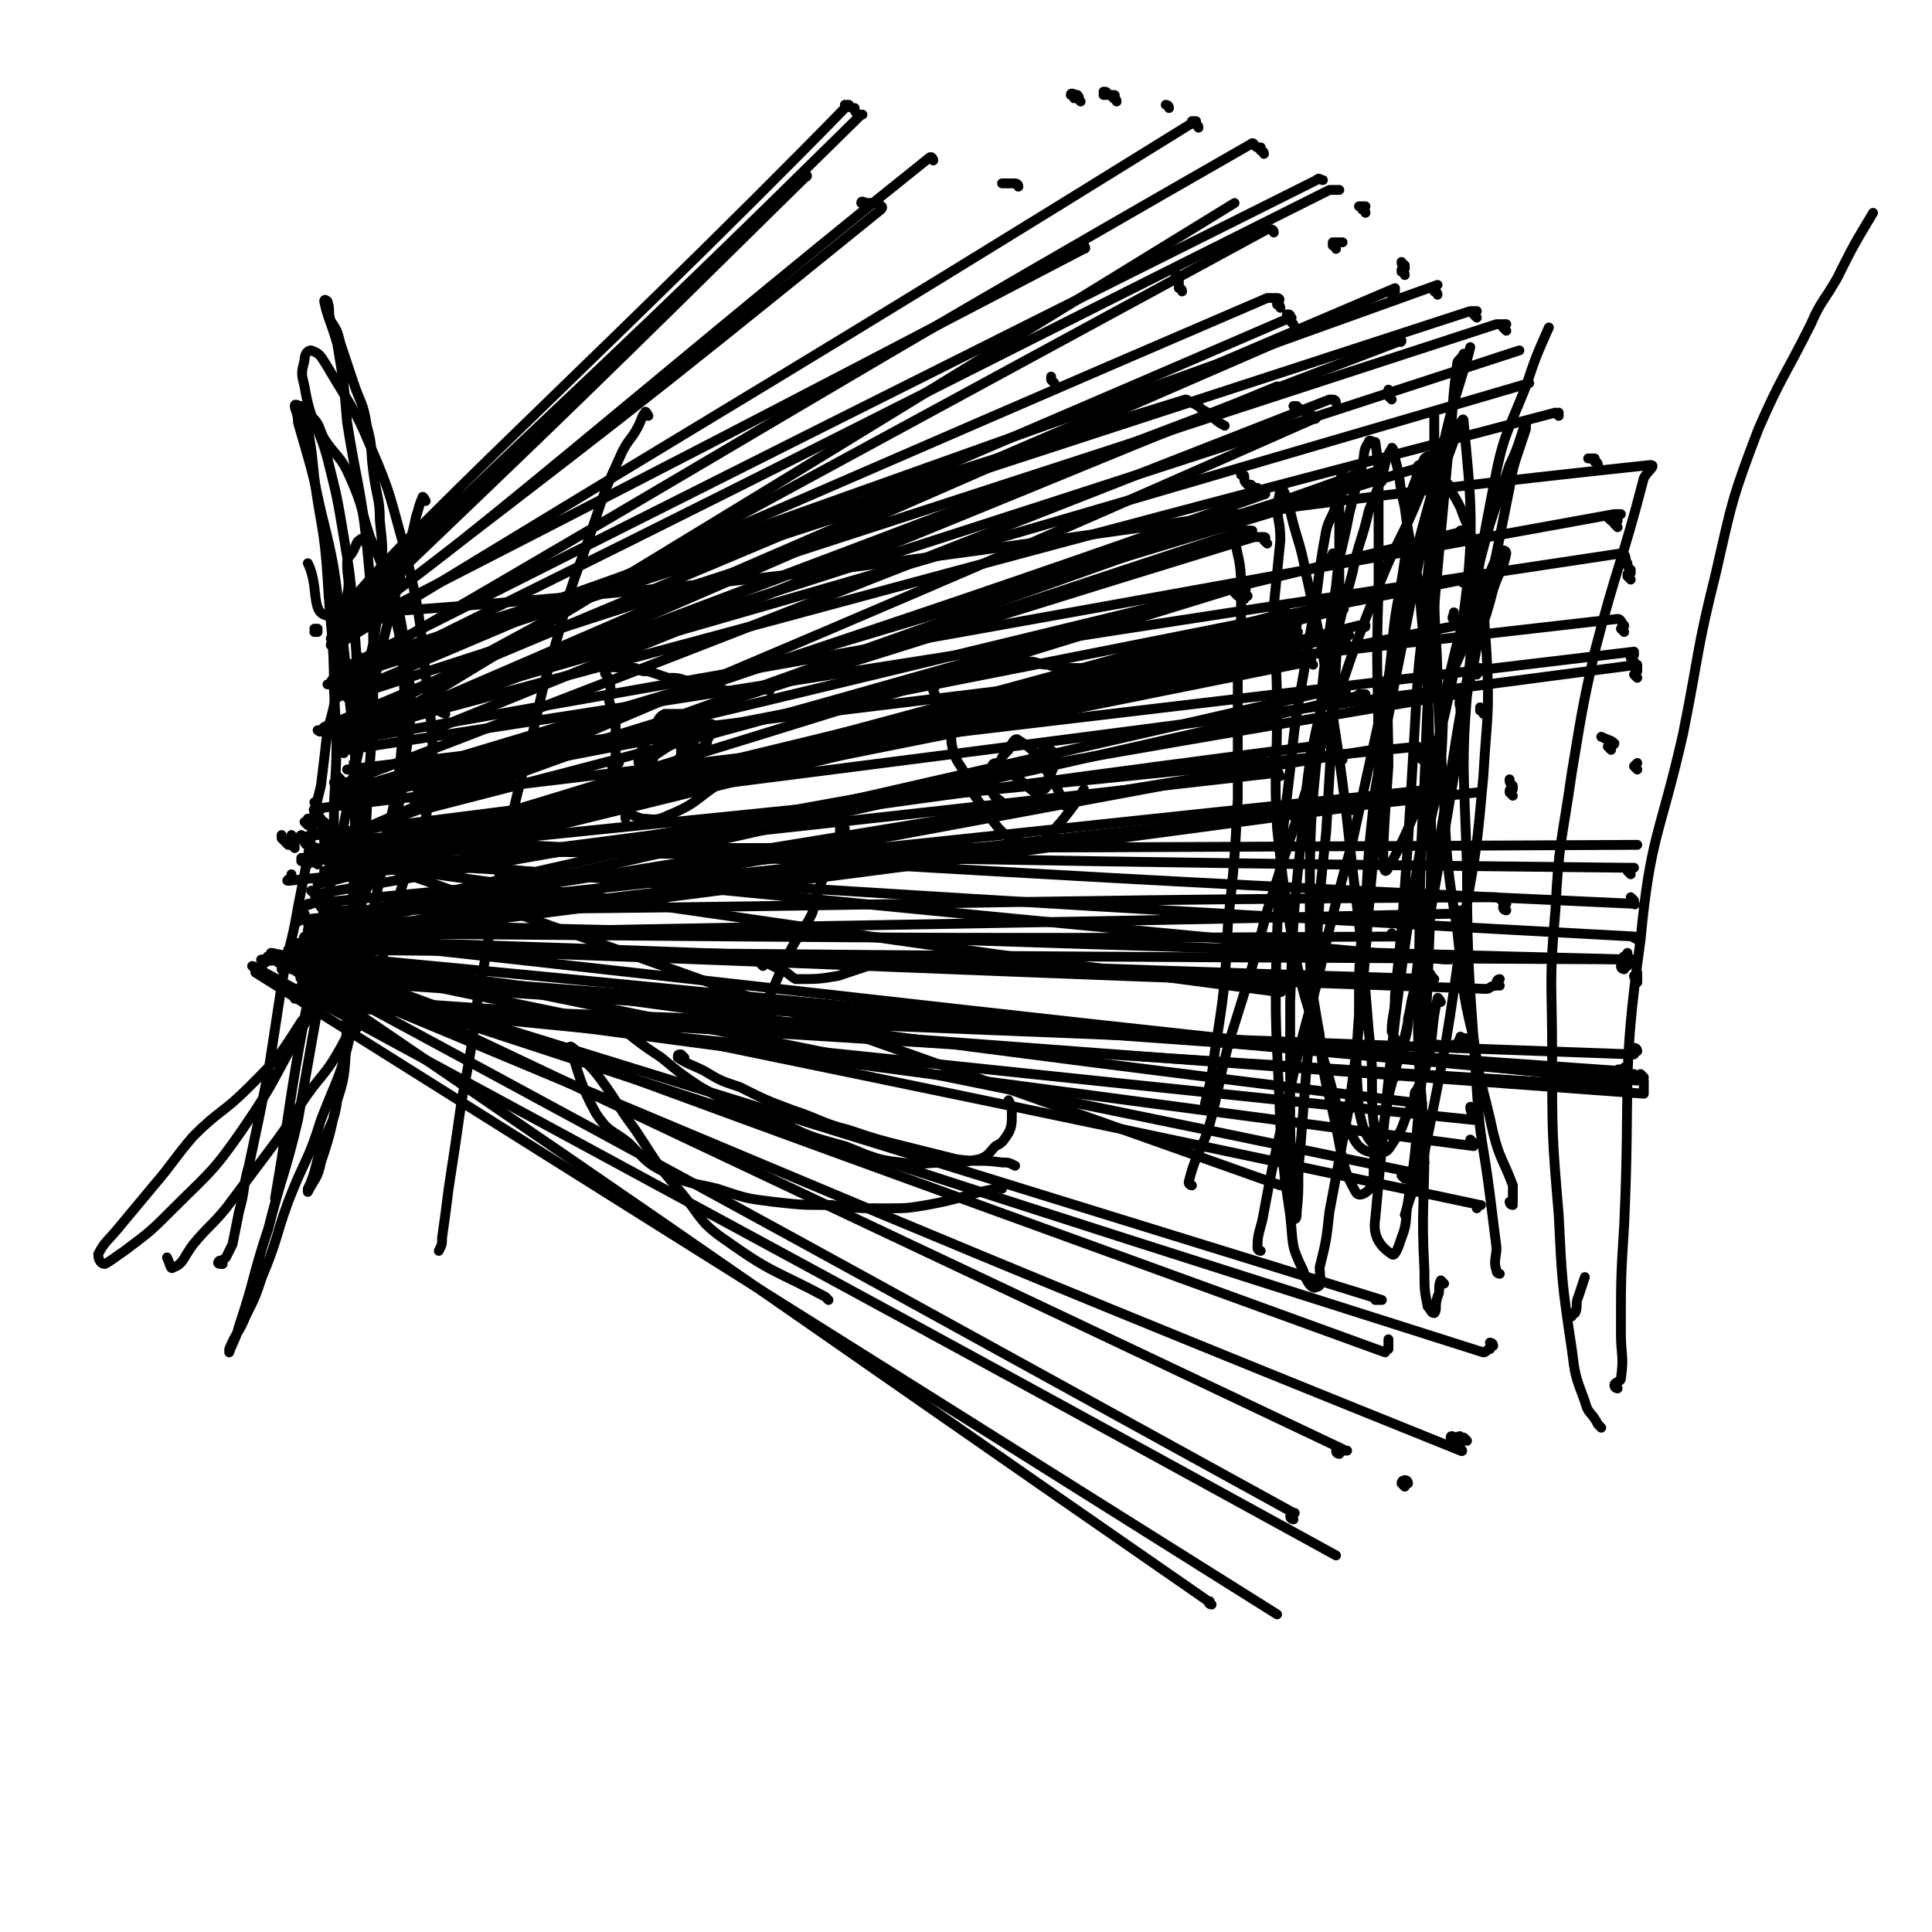 <svg viewBox='0 0 590 590' version='1.1' xmlns='http://www.w3.org/2000/svg' xmlns:xlink='http://www.w3.org/1999/xlink'><g fill='none' stroke='#000000' stroke-width='3' stroke-linecap='round' stroke-linejoin='round'><path d='M198,127c0,0 -1,-2 -1,-1 -1,1 -1,2 -2,4 -2,4 -3,4 -5,8 -5,11 -5,11 -9,23 -5,15 -6,15 -10,31 -5,17 -5,17 -9,35 -5,19 -5,19 -9,38 -4,19 -3,20 -7,39 -2,16 -2,16 -5,32 -2,14 -2,14 -4,27 -1,8 -1,8 -2,15 0,2 0,2 -1,4 '/><path d='M130,153c0,0 -1,-2 -1,-1 -1,2 -1,3 -2,6 -2,10 -3,9 -5,19 -5,18 -5,19 -9,37 -5,22 -5,22 -9,43 -5,22 -6,22 -9,43 -5,27 -5,27 -9,54 -1,6 -1,6 -2,12 '/><path d='M377,154c0,0 -1,-2 -1,-1 0,4 1,5 1,11 1,7 2,7 2,15 0,15 0,15 -1,29 0,18 0,18 0,36 -1,19 -1,19 -3,38 -1,20 -1,20 -4,39 -1,8 -1,8 -3,16 '/><path d='M443,149c0,0 -1,-2 -1,-1 1,2 2,3 4,7 2,6 3,6 4,12 3,17 3,17 4,33 1,19 0,19 -1,37 -2,22 -2,22 -6,44 -5,36 -5,36 -12,71 -2,9 -3,9 -6,19 '/><path d='M340,210c0,0 -1,-1 -1,-1 0,-1 0,-1 0,-1 1,0 1,-1 0,-1 0,0 0,0 -1,-1 0,0 -1,1 -1,0 -2,0 -2,0 -3,-1 -2,0 -2,-1 -4,-1 -2,0 -2,0 -4,0 -3,0 -3,0 -6,-1 -3,0 -3,-1 -6,-1 -3,0 -3,0 -6,0 -3,1 -3,2 -6,2 -2,1 -3,0 -5,0 -2,1 -2,1 -4,2 -1,0 -1,0 -1,1 -2,0 -2,0 -3,0 -1,1 -1,1 -2,1 0,1 0,0 -1,0 -1,0 -1,0 -1,0 0,1 0,1 0,1 1,1 0,1 0,2 1,2 1,2 2,5 1,2 2,2 3,5 1,4 0,4 1,8 1,3 1,3 3,6 1,4 1,4 3,7 4,6 4,6 8,11 2,2 2,2 4,3 2,1 2,1 4,2 2,0 3,1 5,-1 4,-2 3,-3 6,-6 4,-5 4,-5 7,-10 '/><path d='M235,211c0,0 -1,-1 -1,-1 -1,0 -1,0 -1,0 -2,1 -2,0 -3,0 -2,1 -1,2 -3,2 -2,0 -2,-1 -5,-1 -3,-1 -3,-1 -5,-2 -3,0 -3,0 -7,-1 -3,-1 -3,-1 -6,-1 -3,-1 -3,-1 -6,-2 -2,0 -2,0 -4,-1 -2,0 -2,0 -4,0 -2,0 -4,-1 -5,1 -1,1 1,1 1,3 1,3 0,3 0,6 1,3 1,3 2,5 0,4 0,4 0,8 0,4 0,4 0,8 0,3 0,3 0,6 1,3 1,3 3,6 2,2 2,2 5,3 3,0 4,1 8,-1 10,-4 9,-6 18,-11 3,-2 3,-2 6,-4 '/><path d='M304,235c0,0 -1,-1 -1,-1 0,-1 1,-1 2,-1 0,0 0,1 0,1 2,1 2,1 3,2 4,2 4,3 8,6 1,0 1,0 2,-1 1,0 1,0 1,0 1,-1 1,-1 1,-2 1,-1 1,-1 0,-3 -3,-5 -4,-7 -9,-10 -1,-1 -2,1 -3,3 -2,2 -2,2 -3,5 -1,2 -1,2 -1,4 -1,2 -1,2 -1,4 1,2 2,2 3,3 1,1 1,2 3,2 1,0 2,0 3,-1 2,0 3,0 4,-1 2,-2 1,-3 3,-5 1,-2 1,-2 2,-4 1,-2 1,-2 1,-4 1,-1 1,-1 0,-2 -1,-1 -1,-1 -2,-1 -1,0 -2,0 -2,1 3,8 4,8 7,16 '/><path d='M189,233c0,0 -1,-1 -1,-1 -1,0 -1,1 -1,2 0,0 0,0 0,1 1,1 1,1 3,2 2,0 2,1 5,1 2,0 2,0 4,-1 3,0 3,0 5,-1 2,0 2,-1 3,-2 1,-1 1,-1 2,-3 1,-1 1,-1 2,-2 1,-2 1,-2 1,-4 1,-1 1,-1 0,-2 0,-2 0,-3 -1,-4 -1,-1 -2,-1 -4,-1 -2,0 -2,0 -4,0 -2,1 -2,2 -3,4 -2,2 -2,2 -3,5 -1,2 -1,2 -2,4 0,1 0,1 0,2 2,2 2,2 4,3 1,1 1,1 3,1 2,0 3,0 4,-1 3,-1 3,-2 5,-3 2,-2 1,-2 3,-4 1,-2 2,-1 2,-3 1,-2 2,-2 2,-4 0,-1 -1,-1 -2,-1 -2,0 -2,0 -4,0 -3,1 -3,2 -5,3 -3,2 -3,1 -5,3 -3,3 -3,3 -5,5 -1,2 -1,1 -2,3 -1,1 -1,2 -1,4 0,1 1,1 2,1 1,1 1,1 3,0 1,0 1,0 2,-1 2,-2 2,-2 4,-4 1,-1 1,-1 2,-3 1,-1 1,-1 1,-3 1,-1 1,-1 0,-1 0,-1 -1,-1 -2,-1 -2,1 -2,1 -5,3 -2,1 -1,2 -3,4 -3,3 -3,3 -5,6 -1,3 -1,3 -2,6 0,2 0,2 0,4 '/><path d='M258,253c0,0 -1,-1 -1,-1 -1,1 0,2 -1,4 -2,6 -2,5 -4,11 -3,6 -2,6 -4,12 -3,6 -4,6 -7,12 -3,6 -3,7 -6,13 -1,2 -1,2 -2,4 '/><path d='M233,295c0,0 -1,-1 -1,-1 0,0 1,0 2,0 2,1 2,1 4,2 3,1 3,2 5,3 7,0 7,0 13,-1 6,-2 6,-2 12,-4 '/><path d='M186,309c0,0 -1,-1 -1,-1 -1,0 -1,0 -2,1 0,0 0,-1 0,0 0,1 0,1 2,2 3,2 3,2 6,4 5,4 5,4 11,8 6,5 6,5 12,9 11,6 11,6 23,10 10,5 10,5 21,8 8,3 8,4 17,5 7,1 7,0 14,0 5,0 5,0 10,-1 3,-1 3,-2 5,-4 2,-1 2,-1 4,-4 1,-2 1,-3 1,-6 0,-2 0,-2 -1,-4 '/><path d='M209,323c0,0 -1,-1 -1,-1 -1,0 -1,0 -1,1 3,2 4,2 8,4 5,3 5,3 11,5 8,4 8,4 16,7 9,3 9,4 17,6 9,3 9,3 17,5 8,2 8,2 16,4 7,1 7,0 14,1 2,0 2,0 4,1 '/><path d='M306,363c0,0 -1,-1 -1,-1 0,0 0,1 -1,1 -10,2 -10,3 -21,5 -6,1 -6,1 -13,1 -8,0 -8,0 -16,-1 -9,0 -9,0 -18,-1 -8,-1 -8,-1 -17,-4 -8,-2 -8,-1 -16,-5 -6,-3 -6,-4 -11,-9 -5,-4 -6,-3 -10,-9 -5,-9 -5,-12 -8,-20 0,-1 1,0 2,1 3,4 4,4 7,8 6,8 5,8 11,16 6,9 6,10 13,18 7,8 6,10 15,16 14,10 15,9 30,17 1,1 1,1 1,1 '/><path d='M364,362c0,0 -1,0 -1,-1 2,-8 3,-8 6,-16 4,-15 3,-15 7,-29 6,-19 6,-19 11,-38 7,-22 7,-22 14,-43 10,-28 9,-29 20,-56 6,-15 7,-14 13,-29 3,-6 3,-6 6,-12 '/><path d='M385,382c0,0 -1,0 -1,-1 0,-5 1,-5 2,-11 3,-16 3,-16 7,-33 4,-18 4,-18 9,-36 5,-22 5,-22 11,-44 9,-41 9,-41 18,-82 4,-18 5,-18 9,-36 3,-13 3,-13 7,-26 1,-3 1,-3 2,-7 '/><path d='M441,392c0,0 -1,-1 -1,-1 -1,2 0,3 -1,5 -1,3 0,4 -1,5 -1,0 -1,-1 -2,-2 -1,-5 -1,-5 -1,-11 -1,-19 0,-19 0,-39 -1,-20 -2,-20 -2,-41 1,-35 0,-35 2,-69 1,-27 1,-27 3,-54 2,-22 2,-22 4,-44 2,-15 1,-15 3,-30 0,-1 1,-1 2,-3 '/><path d='M458,389c0,0 -1,0 -1,-1 -1,-3 0,-4 0,-7 -1,-8 -1,-8 -2,-16 -2,-16 -3,-16 -4,-32 -2,-34 -3,-34 -3,-68 -1,-32 -2,-32 1,-64 2,-26 2,-26 7,-52 3,-16 4,-16 10,-31 3,-9 3,-9 7,-18 '/><path d='M462,368c0,0 -1,0 -1,-1 0,0 1,0 1,0 0,-3 0,-3 0,-5 -3,-8 -4,-8 -6,-16 -3,-14 -4,-14 -6,-29 -4,-16 -3,-16 -5,-33 -3,-19 -3,-19 -4,-38 -1,-17 -1,-17 -2,-35 0,-16 -1,-16 -1,-32 0,-26 0,-26 0,-52 '/><path d='M440,306c0,0 -1,-2 -1,-1 -2,8 -1,10 -3,19 -2,7 -3,7 -5,14 -3,5 -2,6 -5,10 -2,3 -2,4 -5,4 -4,0 -6,-1 -8,-5 -7,-12 -5,-13 -10,-27 -4,-15 -5,-15 -8,-31 -3,-18 -3,-18 -5,-36 -1,-18 0,-18 0,-36 0,-16 -1,-16 -1,-32 1,-10 1,-10 2,-20 0,-6 -1,-6 -1,-11 1,-3 1,-6 1,-5 1,0 2,3 3,7 2,9 3,9 5,20 4,18 4,18 7,36 4,26 4,26 7,53 3,25 3,25 5,50 1,9 1,9 1,19 0,9 1,9 1,17 -1,6 0,7 -1,11 -1,2 -4,4 -5,2 -4,-7 -4,-10 -6,-20 -3,-14 -4,-14 -5,-28 -3,-17 -3,-17 -3,-34 0,-30 0,-30 3,-59 1,-22 2,-22 5,-44 1,-11 2,-11 4,-22 2,-8 2,-8 4,-15 1,-4 0,-4 2,-7 0,-1 1,0 2,0 1,7 1,7 1,14 0,16 0,16 0,31 -1,27 0,27 0,53 -1,29 -2,29 -4,58 -2,24 -2,24 -5,47 -3,16 -3,16 -6,32 -1,9 -1,9 -3,17 0,3 1,6 -1,6 -1,1 -3,-1 -4,-5 -4,-8 -3,-8 -4,-17 -2,-13 -2,-14 -3,-27 -1,-29 -2,-29 -1,-59 1,-25 1,-25 4,-50 2,-21 3,-21 6,-41 3,-16 2,-16 5,-32 1,-4 2,-4 3,-8 1,-3 1,-3 1,-7 1,-2 1,-4 1,-3 0,2 0,5 -1,10 0,15 0,15 0,31 -2,35 -2,35 -4,69 -2,19 -2,19 -3,37 -1,17 -1,17 -3,35 -1,13 -1,13 -2,26 -1,9 0,9 -1,18 0,1 0,3 -1,2 0,-2 1,-4 0,-8 0,-10 -1,-10 -1,-21 0,-18 0,-19 0,-37 1,-28 1,-28 4,-55 2,-23 3,-23 8,-46 3,-15 3,-15 7,-30 2,-10 3,-10 5,-19 2,-5 2,-5 4,-10 1,-4 1,-6 3,-9 0,-1 1,1 1,3 2,7 1,7 3,15 2,16 4,16 5,32 3,30 2,30 3,61 0,26 0,26 -1,52 -1,21 -1,21 -3,42 -1,12 -1,12 -3,25 -1,5 0,6 -2,11 -1,3 -2,6 -3,5 -3,-2 -6,-5 -5,-11 7,-77 8,-78 21,-156 2,-13 4,-12 8,-24 4,-12 4,-13 9,-24 1,0 2,0 2,1 -1,5 -2,5 -4,11 -3,12 -4,11 -6,23 -4,17 -3,17 -6,34 -3,18 -3,18 -6,35 -3,17 -3,17 -7,34 -2,13 -3,13 -6,25 -2,7 -1,7 -3,14 -1,2 -2,5 -3,4 -2,-2 -3,-5 -4,-10 -1,-15 -1,-15 0,-29 0,-17 0,-17 2,-33 1,-18 1,-18 3,-36 3,-17 3,-17 6,-33 3,-15 3,-15 6,-30 2,-10 2,-10 4,-20 1,-6 2,-6 2,-11 0,-4 1,-4 0,-7 -1,-1 -2,-1 -3,0 -2,4 -2,5 -4,10 -2,10 -1,10 -2,21 -2,14 -3,14 -4,28 -2,17 -1,17 -1,35 -1,15 -3,37 0,31 8,-14 16,-35 22,-71 5,-32 3,-42 1,-65 0,-4 -3,6 -5,11 -3,10 -3,10 -4,20 -2,14 -2,14 -3,28 -2,17 -2,17 -3,35 -1,17 -1,17 -2,34 -1,14 -1,14 -2,27 -1,10 -1,10 -2,20 0,6 -1,6 -1,11 1,2 2,5 3,5 1,-2 2,-5 2,-9 3,-12 2,-12 4,-24 3,-16 3,-17 6,-33 5,-28 4,-28 10,-56 3,-15 4,-15 7,-29 2,-10 2,-10 4,-20 1,-6 1,-6 3,-12 1,-3 1,-3 2,-6 0,-1 0,-3 0,-2 -2,5 -2,7 -5,13 -3,9 -3,9 -6,18 -3,11 -3,11 -6,23 -4,13 -4,13 -7,26 -2,12 -1,12 -2,24 -1,8 -1,8 -3,17 '/><path d='M68,386c-1,0 -2,0 -1,-1 0,0 1,0 2,-1 1,-2 1,-2 2,-4 1,-5 1,-5 2,-10 2,-7 1,-7 3,-14 3,-14 3,-14 6,-29 2,-13 2,-13 4,-26 2,-12 3,-12 5,-24 2,-10 2,-10 4,-21 1,-8 1,-8 3,-16 1,-8 1,-8 2,-17 2,-7 2,-7 3,-14 1,-6 0,-6 1,-12 1,-8 1,-8 2,-15 1,-5 0,-5 0,-10 0,-2 1,-2 2,-4 1,-2 1,-3 2,-3 0,-1 1,0 1,0 3,4 4,3 6,7 5,14 5,14 7,28 2,15 2,16 0,30 -1,16 -3,16 -6,31 -4,13 -2,14 -8,27 -6,13 -8,12 -18,24 -7,11 -7,11 -16,20 -8,8 -9,7 -17,15 -6,7 -6,8 -12,15 -5,6 -5,6 -10,12 -4,5 -5,5 -7,9 0,2 1,3 2,3 2,-1 3,-2 6,-4 8,-6 8,-6 15,-13 11,-11 12,-11 21,-24 11,-16 10,-17 20,-34 8,-16 8,-16 15,-33 7,-15 7,-15 11,-31 2,-11 2,-11 3,-23 0,-10 1,-11 0,-21 -1,-10 -1,-10 -4,-20 -2,-10 -2,-10 -6,-19 -3,-9 -2,-9 -6,-18 -3,-7 -4,-6 -8,-12 -2,-4 -1,-4 -4,-7 -1,-2 -1,-1 -3,-3 -1,0 -2,-1 -2,0 0,1 1,2 1,5 4,14 4,13 7,27 4,16 4,17 6,33 2,18 2,18 4,36 1,17 2,17 2,34 0,16 0,16 -2,31 -1,14 0,14 -2,27 -1,9 0,10 -3,19 -1,7 -2,7 -5,14 -1,4 -1,4 -2,8 -1,3 -1,3 -2,5 0,1 0,1 0,1 2,-4 3,-4 4,-9 3,-9 3,-10 5,-19 2,-15 3,-15 3,-29 3,-47 2,-47 3,-94 0,-12 0,-12 -1,-24 -1,-13 -1,-13 -3,-25 -2,-12 -2,-12 -5,-24 -3,-11 -5,-10 -7,-22 -1,-4 -1,-4 0,-8 0,-2 1,-3 2,-3 3,1 3,2 5,5 7,12 8,12 13,24 7,16 6,16 11,33 4,18 4,18 6,37 2,19 3,19 1,38 -2,14 -4,14 -9,29 -3,12 -3,13 -7,25 -5,11 -5,11 -11,22 -5,9 -6,8 -12,17 -5,8 -5,8 -11,16 -6,8 -6,8 -12,16 -5,6 -5,5 -10,11 -3,4 -3,6 -6,7 -1,1 -1,-1 -2,-3 '/><path d='M108,223c0,0 -1,-1 -1,-1 1,-3 2,-3 3,-6 2,-6 1,-6 2,-12 2,-7 2,-7 3,-14 1,-7 1,-7 1,-14 1,-8 1,-8 0,-17 0,-7 -1,-7 -2,-15 -1,-7 0,-7 -2,-14 -1,-7 -2,-7 -4,-13 -2,-6 -2,-6 -4,-12 -1,-4 -1,-4 -3,-7 -1,-3 0,-3 -1,-6 0,0 -1,-1 -1,0 1,5 2,6 4,13 2,12 2,12 3,24 3,19 4,19 6,37 2,21 2,21 2,41 0,20 -1,21 -2,41 -1,18 -1,18 -2,36 -1,16 0,16 -3,32 -3,13 -4,13 -9,26 -4,13 -5,12 -10,25 -4,11 -3,11 -8,23 -2,6 -2,6 -5,12 -2,5 -3,5 -5,10 0,0 0,1 0,1 1,-3 2,-4 3,-8 5,-15 4,-15 9,-30 4,-16 5,-16 9,-33 3,-17 3,-17 6,-34 2,-15 2,-15 3,-30 2,-17 2,-17 2,-33 1,-17 1,-17 0,-34 0,-17 -1,-17 -2,-35 -1,-15 -2,-15 -4,-30 -1,-10 -1,-10 -3,-20 '/><path d='M489,436c0,0 0,0 -1,-1 0,0 0,0 0,0 -2,-4 -3,-3 -4,-7 -3,-8 -3,-8 -4,-16 -3,-20 -3,-21 -4,-41 -2,-24 -2,-24 -2,-49 0,-22 -1,-22 1,-44 1,-21 2,-21 5,-42 3,-18 3,-19 7,-37 7,-27 8,-26 15,-53 1,-2 4,-4 2,-4 -198,21 -206,32 -402,46 -8,1 -4,-8 -8,-16 '/><path d='M494,424c0,0 -1,0 -1,-1 0,-1 2,-1 2,-2 1,-7 0,-7 0,-14 0,-17 0,-17 1,-33 2,-44 -1,-44 5,-87 3,-32 6,-32 13,-63 5,-25 4,-25 10,-49 5,-22 5,-23 13,-44 7,-16 8,-16 16,-32 3,-7 4,-7 8,-14 5,-10 5,-10 11,-20 '/><path d='M480,402c0,0 -1,0 -1,-1 0,0 0,0 1,0 0,0 1,0 1,0 1,-2 0,-3 1,-5 1,-3 1,-3 2,-6 '/><path d='M109,314c0,0 -1,0 -1,-1 0,0 0,0 0,-1 0,-1 0,-1 0,-2 0,-1 0,-1 0,-1 0,0 0,0 0,0 0,-1 0,-2 0,-1 193,11 194,12 388,24 '/><path d='M500,321c0,0 0,-1 -1,-1 0,0 0,0 0,1 0,0 0,1 0,1 -198,-7 -199,-8 -397,-15 '/><path d='M500,329c0,0 -1,-1 -1,-1 0,0 1,2 1,2 -199,-18 -200,-19 -399,-38 '/><path d='M502,329c0,0 -1,-1 -1,-1 0,0 0,1 1,2 0,1 0,1 0,2 0,1 0,2 0,2 -205,-15 -207,-16 -412,-30 0,0 0,0 0,1 '/><path d='M499,294c0,0 -1,-1 -1,-1 0,0 0,0 1,0 0,0 0,0 0,0 -202,-1 -202,-1 -404,-3 0,0 0,0 0,-1 '/><path d='M500,299c0,0 -1,0 -1,-1 0,0 1,-1 1,-1 0,1 0,1 0,3 '/><path d='M96,285c0,0 -1,-1 -1,-1 -1,0 -1,0 -1,0 '/><path d='M496,329c0,0 -1,-1 -1,-1 0,0 0,2 0,2 -200,-21 -201,-22 -401,-44 '/><path d='M497,327c0,0 -1,-1 -1,-1 0,0 0,1 0,2 -1,0 -1,0 -1,0 -202,-16 -203,-17 -403,-32 -1,-1 2,0 2,0 0,0 -3,-1 -2,0 199,15 201,16 402,32 0,0 0,0 1,0 0,0 0,0 0,0 0,-1 0,-1 0,-1 -1,-1 -1,0 -1,0 -201,-14 -202,-15 -402,-28 -1,-1 1,0 1,0 0,-1 0,-2 0,-1 0,1 0,1 -1,3 0,1 0,1 0,2 '/><path d='M496,296c0,0 -1,0 -1,-1 0,0 0,0 1,-1 '/><path d='M97,288c0,0 -2,-1 -1,-1 0,0 2,1 2,0 0,0 -1,0 -2,-1 -1,-1 -3,-4 -1,-4 198,4 201,6 402,11 '/><path d='M496,294c0,0 -1,-1 -1,-1 0,0 0,0 1,-1 0,0 0,0 1,0 0,0 0,1 0,0 0,0 0,0 0,-1 0,0 0,0 0,0 '/><path d='M497,295c0,0 -1,-1 -1,-1 0,0 0,0 1,-1 0,0 1,0 1,0 0,0 -1,0 -1,0 0,0 0,0 0,0 '/><path d='M500,287c0,0 0,-1 -1,-1 0,0 0,1 0,0 -204,-11 -204,-12 -407,-24 0,0 0,1 0,1 '/><path d='M499,275c0,0 -1,-1 -1,-1 0,0 2,3 1,2 -198,-9 -200,-11 -399,-21 -1,0 0,1 0,2 0,0 0,1 0,1 0,0 0,0 -1,-1 '/><path d='M498,267c0,0 -1,-1 -1,-1 0,-1 2,-1 2,-1 0,0 -1,0 -2,0 -200,-2 -200,-3 -401,-6 0,0 0,0 0,0 202,0 202,0 404,-1 '/><path d='M97,260c0,0 -1,-2 -1,-1 -1,2 -1,3 -2,5 '/><path d='M500,235c0,0 -1,-1 -1,-1 0,0 0,0 1,-1 '/><path d='M90,259c0,0 -1,-1 -1,-1 0,0 1,0 1,0 0,1 0,0 -1,0 0,0 0,0 0,0 '/><path d='M88,258c0,0 -1,-1 -1,-1 0,0 0,0 0,0 0,0 0,0 0,0 1,1 0,0 0,0 -1,-1 -1,-1 -1,-1 0,0 0,0 0,-1 0,0 0,0 0,0 '/><path d='M500,207c0,0 -1,-1 -1,-1 0,0 0,0 1,-1 0,0 0,0 0,-1 0,0 0,0 0,-1 0,0 0,0 0,0 -206,27 -206,27 -411,53 0,0 0,0 0,-1 '/><path d='M499,202c0,0 -1,-1 -1,-1 0,-1 0,-1 1,-1 0,0 0,-1 0,-1 -201,24 -203,24 -403,48 -1,1 2,1 2,0 0,0 -1,-1 -2,-2 '/><path d='M492,229c0,0 -1,-1 -1,-1 0,-1 2,0 2,-1 -1,-1 -2,-1 -4,-2 '/><path d='M109,234c0,0 -1,-1 -1,-1 '/><path d='M496,193c0,0 -1,-1 -1,-1 0,0 1,0 1,-1 -1,-1 -1,-2 -2,-2 -194,22 -194,23 -388,46 '/><path d='M498,177c0,0 -1,-1 -1,-1 0,-1 0,-1 1,-1 0,-1 0,-1 0,-1 -1,-1 -1,-1 -1,-2 -1,-1 0,-3 -2,-3 -193,29 -194,30 -389,60 '/><path d='M494,161c0,0 -1,-1 -1,-1 0,-1 0,-1 1,-1 0,0 0,-1 0,-1 -1,0 -1,0 -2,0 '/><path d='M492,159c0,0 -1,-1 -1,-1 1,0 2,0 3,0 0,0 0,-1 0,-1 0,0 1,0 1,0 0,0 -1,0 -2,0 -193,35 -193,35 -386,69 0,0 0,0 0,0 '/><path d='M488,142c0,0 0,-1 -1,-1 0,-1 0,-1 0,-1 -1,0 -1,0 -2,0 '/><path d='M108,226c0,0 -1,-1 -1,-1 0,0 0,0 0,-1 0,0 0,0 0,0 184,-49 184,-50 368,-98 0,0 0,0 1,1 0,0 0,-1 0,-1 '/><path d='M106,223c0,0 -1,-1 -1,-1 0,0 0,1 0,2 0,0 0,-1 0,-2 0,0 0,0 0,0 181,-52 181,-52 362,-105 '/><path d='M103,225c0,0 -1,-1 -1,-1 0,0 0,0 1,0 0,0 0,0 0,0 0,0 -1,1 -1,0 180,-58 181,-58 362,-117 '/><path d='M460,101c0,0 -1,-1 -1,-1 0,-1 0,-1 1,-1 0,0 0,0 0,0 -2,0 -2,0 -3,0 -175,57 -175,57 -351,114 '/><path d='M451,97c0,0 -1,-1 -1,-1 0,-1 1,-1 1,-1 -1,0 -1,0 -2,0 -172,56 -172,56 -344,112 '/><path d='M439,90c0,-1 -1,-1 -1,-1 0,-1 0,-1 0,-1 0,0 1,-1 1,-1 -167,60 -168,60 -336,120 0,1 0,0 -1,0 -1,1 -1,1 -1,2 -1,0 -1,0 -1,0 '/><path d='M429,84c0,-1 -1,-1 -1,-1 0,-1 0,-1 1,-1 0,-1 0,-1 0,-1 -1,-1 -1,0 -1,-1 '/><path d='M105,211c0,0 -1,-1 -1,-1 0,0 1,0 1,0 0,0 -1,0 -1,0 0,1 0,1 0,1 '/><path d='M417,65c0,-1 -1,-1 -1,-1 0,-1 1,-1 1,-1 -1,0 -2,0 -2,0 0,0 0,0 1,0 '/><path d='M104,211c0,0 -1,-1 -1,-1 -1,0 -1,1 -1,0 152,-75 152,-76 304,-152 1,0 1,0 2,0 0,0 0,0 1,0 0,0 0,0 -1,0 '/><path d='M104,207c0,0 -1,-1 -1,-1 0,0 0,0 0,-1 0,0 0,0 0,0 149,-75 149,-75 299,-150 1,-1 1,0 2,0 '/><path d='M109,205c0,0 -1,-1 -1,-1 0,0 0,1 0,0 0,0 0,-1 0,-1 0,0 0,1 0,1 0,0 0,0 0,0 '/><path d='M386,47c0,-1 -1,-1 -1,-1 0,-1 0,-1 0,-1 0,0 0,0 -1,0 -1,0 -1,-2 -2,-1 -138,79 -138,81 -276,161 '/><path d='M366,39c0,-1 -1,-1 -1,-1 0,-1 0,-1 0,-1 0,0 0,0 0,0 0,0 -1,0 -1,0 0,0 2,0 1,0 -129,80 -131,80 -262,160 0,1 0,1 -1,1 '/><path d='M357,33c0,-1 -1,-1 -1,-1 '/><path d='M103,204c0,0 -1,-1 -1,-1 0,-1 0,-1 0,-1 0,0 0,1 0,1 0,0 0,0 0,0 '/><path d='M341,31c0,-1 -1,-1 -1,-1 0,-1 1,-1 0,-1 0,0 0,0 -1,0 -1,0 -1,0 -1,0 0,0 -1,0 -1,0 0,0 1,0 1,0 0,-1 0,-1 -1,-1 '/><path d='M97,193c0,0 -1,-1 -1,-1 0,0 1,0 1,0 0,1 0,1 -1,1 0,0 0,0 0,0 '/><path d='M328,30c0,-1 -1,-1 -1,-1 0,-1 1,0 2,0 1,1 0,1 1,2 '/><path d='M107,228c0,0 -1,-1 -1,-1 0,0 0,0 1,0 0,0 0,0 0,0 135,-82 135,-82 270,-165 '/><path d='M389,71c0,-1 -1,-1 -1,-1 0,0 0,0 -1,0 -140,76 -140,76 -280,152 '/><path d='M408,76c0,-1 -1,-1 -1,-1 0,-1 0,-1 0,-1 1,0 1,0 2,0 0,0 -1,0 -1,0 1,0 2,0 2,0 '/><path d='M425,90c0,-1 -1,-1 -1,-1 0,0 2,0 2,0 0,0 0,-1 0,-1 -162,69 -163,70 -323,139 0,1 1,0 1,0 0,0 -1,0 -1,0 162,-61 162,-61 325,-123 0,0 0,0 0,0 0,1 -1,0 -1,0 '/><path d='M104,238c0,0 -1,-1 -1,-1 0,0 0,1 0,2 0,0 0,-1 0,-1 '/><path d='M434,144c0,0 -1,-1 -1,-1 0,-1 0,-1 1,-1 0,0 3,0 2,0 -164,50 -166,50 -332,100 '/><path d='M447,163c0,0 -1,-1 -1,-1 0,0 1,0 2,0 0,0 0,0 0,0 0,0 0,0 0,0 -172,42 -172,42 -344,83 '/><path d='M448,179c0,0 0,-1 -1,-1 0,0 0,0 0,0 -1,0 0,-1 0,-1 -171,34 -171,34 -342,67 0,0 0,0 0,0 0,1 0,1 -1,1 '/><path d='M451,206c0,0 -1,-1 -1,-1 0,0 1,1 2,0 0,0 0,0 0,-1 '/><path d='M101,263c0,0 -1,-1 -1,-1 -1,0 0,0 -1,0 0,1 -1,0 -1,0 166,-17 168,-17 335,-34 0,0 0,1 0,2 0,0 -1,1 0,1 0,0 0,0 1,0 0,1 0,1 1,1 '/><path d='M96,273c0,0 -1,-1 -1,-1 0,0 1,0 1,0 1,1 1,2 0,3 0,1 -3,2 -2,1 170,-16 172,-17 344,-35 0,0 -1,0 0,0 1,2 1,2 3,3 '/><path d='M101,264c0,0 -1,-1 -1,-1 0,0 0,0 0,-1 0,0 0,0 -1,-1 -1,0 -3,-1 -2,-1 170,16 172,17 344,33 1,0 1,0 2,0 '/><path d='M445,320c0,0 -1,-1 -1,-1 0,0 1,0 2,0 0,-1 -1,-1 0,-2 0,0 0,-1 0,0 2,0 2,0 3,1 '/><path d='M450,350c0,0 -1,0 -1,-1 0,0 0,0 1,0 0,0 0,0 0,0 0,0 -1,-1 -1,-1 0,0 0,1 1,2 0,0 0,0 0,0 -181,-24 -181,-24 -361,-48 '/><path d='M450,339c0,0 -1,-1 -1,-1 0,1 0,1 1,3 0,0 0,1 0,1 -176,-18 -177,-19 -353,-36 -1,0 -1,0 -1,1 -1,0 -1,0 -1,1 '/><path d='M458,301c0,0 -1,0 -1,-1 0,0 1,-1 1,-1 -1,0 -1,1 -1,2 -2,0 -2,1 -3,1 -176,-6 -176,-7 -353,-13 '/><path d='M460,278c0,0 -1,0 -1,-1 0,0 1,-1 1,-1 -1,0 -1,0 -1,-1 -1,0 -1,-1 -2,-1 -178,1 -179,3 -357,4 -1,0 0,0 -1,-1 0,0 -1,0 -1,0 '/><path d='M462,243c0,0 -1,-1 -1,-1 0,-1 0,-1 1,-1 0,0 0,0 0,-1 -1,-1 -1,-1 -1,-2 '/><path d='M99,256c0,0 -1,-1 -1,-1 0,0 0,-1 0,-1 0,0 -1,1 -2,1 '/><path d='M453,218c0,0 0,-1 -1,-1 0,0 0,0 0,-1 '/><path d='M96,261c0,0 -1,-1 -1,-1 0,0 1,0 2,0 0,1 -2,1 -2,0 174,-34 175,-34 350,-69 '/><path d='M100,253c0,0 -1,-1 -1,-1 0,0 1,0 2,0 0,1 1,0 0,0 0,0 0,0 -1,0 0,0 -1,1 -1,0 -1,0 -1,0 -1,-1 '/><path d='M422,147c0,0 -1,-1 -1,-1 0,-1 0,-1 1,-1 0,0 0,0 0,0 -1,0 -1,-1 -2,-1 -159,50 -159,51 -318,101 0,0 0,0 0,0 '/><path d='M408,123c0,0 0,-1 -1,-1 0,0 0,0 -1,0 0,0 1,0 0,0 -151,59 -152,60 -303,118 0,1 0,-1 0,-1 0,0 0,0 -1,0 '/><path d='M395,99c0,0 -1,-1 -1,-1 0,-1 1,-1 0,-1 0,-1 0,-1 -1,-1 0,0 0,1 0,1 1,0 2,0 1,0 -146,63 -147,63 -295,125 -1,1 -1,1 -1,1 0,1 -1,0 -1,0 '/><path d='M397,125c0,0 -1,-1 -1,-1 0,0 -1,0 -1,0 2,1 2,1 4,2 2,1 4,2 2,2 -147,65 -151,65 -299,129 -1,1 2,2 1,2 0,0 -3,-1 -2,-2 154,-56 156,-56 313,-112 '/><path d='M104,268c0,0 -1,-1 -1,-1 0,0 1,1 1,0 1,0 0,0 0,-1 0,0 0,0 0,0 0,0 0,0 -1,0 0,0 0,0 0,0 '/><path d='M411,196c0,0 -1,-1 -1,-1 0,0 0,0 0,-1 0,0 0,0 0,0 1,0 1,0 2,0 0,0 0,0 -1,0 -154,35 -154,35 -308,70 0,0 0,0 -1,0 '/><path d='M410,213c0,0 -1,-1 -1,-1 0,-1 1,0 2,-1 0,0 0,-1 -1,-1 -153,35 -153,35 -307,70 0,0 0,0 -1,0 '/><path d='M410,232c0,0 -1,-1 -1,-1 0,0 0,0 0,-1 1,0 1,0 0,0 -152,28 -153,29 -305,55 -1,1 0,0 0,-1 0,-1 0,-1 0,-1 0,-1 0,-1 0,-1 0,0 0,0 -1,0 0,0 0,1 -1,1 0,1 0,2 0,1 157,-18 160,-19 315,-39 1,0 -2,0 -3,0 0,0 1,1 1,0 -1,0 -1,0 -1,-1 '/><path d='M103,288c0,0 -1,-1 -1,-1 0,0 1,0 1,0 1,1 -2,1 -1,0 156,-20 158,-20 314,-41 0,0 -1,0 -2,0 0,1 0,1 0,1 -1,0 0,0 0,0 -1,1 -1,0 -2,0 '/><path d='M105,284c0,0 -2,-1 -1,-1 155,-36 157,-35 313,-71 0,0 -1,0 -2,0 '/><path d='M100,274c0,0 -1,-1 -1,-1 0,0 1,0 1,0 0,1 0,0 -1,0 -1,0 -1,0 -1,0 '/><path d='M416,192c0,0 -1,-1 -1,-1 0,0 1,0 2,0 0,0 0,0 0,0 0,1 0,0 -1,0 0,0 0,0 -1,0 -159,40 -159,40 -318,79 0,0 0,0 0,0 '/><path d='M409,189c0,0 -1,-1 -1,-1 0,-1 0,-1 0,-1 1,0 1,0 1,0 '/><path d='M94,258c0,0 -1,0 -1,-1 -1,-1 -1,-1 -1,-2 '/><path d='M407,172c0,0 -1,-1 -1,-1 0,-1 1,-1 1,-2 '/><path d='M95,251c0,0 -1,-1 -1,-1 0,0 0,0 1,0 0,0 0,0 0,0 0,1 0,1 -1,2 0,0 0,0 -1,-1 '/><path d='M407,188c0,0 -1,-1 -1,-1 0,-1 1,-1 2,-1 1,0 1,0 1,0 1,0 2,0 1,0 -156,39 -158,39 -314,77 -1,1 1,0 1,0 0,1 0,1 0,1 '/><path d='M413,214c0,0 -1,-1 -1,-1 0,0 1,0 2,0 1,1 1,1 2,1 '/><path d='M99,278c0,0 -1,-1 -1,-1 0,0 1,0 2,0 0,1 0,2 -1,2 0,1 -2,2 -1,2 158,-25 160,-26 321,-52 '/><path d='M92,289c0,0 -2,-1 -1,-1 0,0 2,1 2,1 0,1 -2,3 -1,2 '/><path d='M426,286c0,0 -1,-1 -1,-1 0,0 1,1 1,1 -165,1 -166,0 -331,-1 0,0 0,0 -1,0 '/><path d='M425,328c0,0 -1,-1 -1,-1 0,0 1,1 2,2 '/><path d='M81,294c0,0 -2,-1 -1,-1 0,0 1,0 2,0 1,1 1,0 2,0 0,0 -1,0 -1,0 '/><path d='M434,356c0,0 -1,-1 -1,-1 0,0 0,2 1,2 0,0 0,-1 1,-2 '/><path d='M83,293c0,0 -2,-1 -1,-1 0,0 1,0 2,0 1,1 1,1 2,0 0,0 0,0 -1,0 -1,-1 -3,-1 -2,-1 182,38 186,38 369,77 1,0 -1,0 -1,1 '/><path d='M89,292c0,0 -2,-1 -1,-1 0,0 1,0 2,0 0,1 0,0 0,0 0,0 0,0 0,0 -1,0 -1,0 -2,0 0,0 0,-1 0,-1 '/><path d='M456,411c0,0 -1,-1 -1,-1 0,0 1,0 1,1 -1,0 -1,0 -1,1 -1,0 -1,1 -2,1 -183,-58 -184,-59 -368,-119 '/><path d='M448,440c0,0 0,0 -1,-1 0,0 0,0 -1,0 0,-1 -1,0 -1,0 -1,0 -2,-1 -2,0 1,1 5,5 3,4 -179,-72 -182,-75 -363,-150 -1,0 -1,0 -2,0 0,0 0,0 0,0 '/><path d='M430,453c0,0 0,-1 -1,-1 0,0 -1,0 -1,1 0,0 0,0 1,1 '/><path d='M78,296c0,0 -1,-1 -1,-1 0,0 1,0 1,1 1,0 1,0 1,0 1,0 0,-1 0,0 164,89 165,89 329,179 0,0 0,0 0,0 '/><path d='M79,297c0,0 -1,-1 -1,-1 0,0 1,0 1,1 0,0 -1,0 -1,0 0,0 0,-1 0,0 156,98 156,98 312,196 0,0 0,0 0,0 '/><path d='M79,297c0,0 -1,-1 -1,-1 0,0 1,1 1,1 1,-1 1,-2 1,-2 0,0 -1,1 -1,2 '/><path d='M370,490c0,0 -1,0 -1,-1 0,0 1,0 0,0 -140,-97 -140,-98 -281,-194 0,0 0,0 -1,1 0,0 0,0 -1,0 '/><path d='M395,464c0,0 -1,0 -1,-1 0,0 0,0 0,0 1,-1 2,-1 1,-1 -151,-83 -152,-84 -304,-166 -1,-1 -1,0 -1,0 -1,0 -1,0 -1,0 '/><path d='M409,444c0,0 -1,0 -1,-1 0,0 1,0 2,0 1,0 2,0 1,0 -158,-75 -159,-75 -319,-151 0,0 0,0 0,0 165,61 166,61 331,121 0,0 0,-1 1,-1 0,-2 0,-2 0,-3 '/><path d='M90,295c0,0 -1,-1 -1,-1 0,0 1,0 1,0 1,1 -1,0 -1,0 165,51 168,52 333,103 0,0 -1,0 -2,0 '/><path d='M90,295c0,0 -1,-1 -1,-1 0,0 0,0 1,-1 1,0 1,0 1,0 0,0 0,0 -1,0 0,0 0,0 0,0 0,0 0,0 -1,0 '/><path d='M429,360c0,0 -1,-1 -1,-1 0,0 1,0 2,0 0,0 0,0 0,0 0,-1 1,-1 1,-1 -168,-35 -169,-34 -337,-69 '/><path d='M433,335c0,0 -1,0 -1,-1 0,0 0,-1 1,-1 0,0 -1,1 0,2 0,1 2,2 1,2 -170,-21 -171,-22 -342,-45 '/><path d='M440,320c0,0 -1,-1 -1,-1 0,0 1,0 2,1 '/><path d='M94,290c0,0 -2,-1 -1,-1 0,0 2,1 2,0 0,0 -3,-2 -2,-2 170,5 173,7 345,12 0,0 -1,-1 -1,-1 0,-1 -1,-1 -1,0 0,0 1,0 2,1 '/><path d='M94,288c0,0 -1,-1 -1,-1 0,0 1,1 1,1 0,-1 -2,-1 -1,-2 175,-4 176,-3 352,-7 0,0 0,0 1,-1 '/><path d='M93,279c0,0 -1,-1 -1,-1 0,0 0,1 1,1 0,0 0,0 0,0 0,1 0,1 0,2 0,0 0,-1 0,-1 -1,1 -1,1 -1,1 -1,0 -1,1 -1,0 180,-19 180,-19 360,-39 '/><path d='M447,218c0,0 0,-1 -1,-1 0,0 0,0 0,-1 -1,-2 1,-4 -1,-4 -173,29 -174,31 -348,61 '/><path d='M446,191c0,0 -1,-1 -1,-1 0,0 1,-1 1,-1 -1,0 -2,1 -2,0 -1,0 0,-1 0,-2 '/><path d='M101,261c0,0 -1,-1 -1,-1 -1,0 -1,0 -2,0 '/><path d='M434,148c0,0 -1,-1 -1,-1 0,-1 1,-1 1,-1 -1,-1 -1,-1 -2,-2 '/><path d='M100,252c0,0 -1,-1 -1,-1 -1,0 -1,0 -1,-1 '/><path d='M425,122c0,0 -1,-1 -1,-1 0,-1 0,-1 0,-2 '/><path d='M105,230c0,0 -1,-1 -1,-1 0,0 1,1 1,0 1,0 0,0 0,-1 0,0 0,0 0,0 1,1 0,0 0,0 0,0 0,1 0,0 150,-64 150,-65 300,-130 '/><path d='M391,94c0,-1 -1,-1 -1,-1 0,-1 0,-1 0,-1 1,0 1,-1 0,-1 0,0 -1,0 -2,0 0,0 0,0 -1,0 -142,61 -142,62 -284,122 -1,1 0,0 0,-1 '/><path d='M361,89c0,-1 -1,-1 -1,-1 0,-1 0,-1 0,-1 0,-1 0,-1 0,-2 0,-1 0,-1 -1,-1 '/><path d='M102,198c0,0 -1,-1 -1,-1 0,-1 1,-1 2,-1 0,0 0,-1 -1,-1 0,0 0,0 -1,0 0,0 0,0 0,0 115,-59 115,-59 230,-119 1,0 0,-1 0,-1 0,0 0,0 0,-1 '/><path d='M104,192c0,0 -1,-1 -1,-1 0,0 0,0 0,0 0,0 -1,1 -1,0 '/><path d='M311,57c0,-1 -1,-1 -1,-1 0,0 0,0 -1,0 0,0 0,0 -1,0 -1,0 -1,0 -1,0 0,0 0,0 -1,0 '/><path d='M285,49c0,-1 -1,-1 -1,-1 0,0 1,0 0,0 -89,71 -172,145 -179,141 -6,-4 78,-79 154,-157 1,0 -1,0 -1,0 1,0 1,1 3,1 0,1 0,1 1,2 1,0 2,0 1,0 -76,75 -79,76 -156,150 0,1 1,0 1,0 1,1 0,1 0,2 0,0 0,1 0,1 69,-66 70,-67 138,-134 1,0 0,-1 0,-1 0,0 0,0 0,1 '/><path d='M264,63c0,-1 -1,-1 -1,-1 0,-1 1,0 2,0 0,0 0,0 1,0 0,0 0,0 0,0 1,0 1,0 2,0 1,1 2,1 1,2 -79,64 -81,65 -163,128 0,1 0,0 -1,0 '/><path d='M322,117c0,0 -1,-1 -1,-1 0,-1 0,-1 0,-1 0,0 0,0 0,0 '/><path d='M110,201c0,0 -1,-1 -1,-1 0,0 0,1 0,1 0,1 0,1 0,1 126,-39 127,-41 253,-80 1,0 1,1 2,1 2,1 2,1 3,2 4,2 3,3 7,5 '/><path d='M100,267c0,0 -1,-1 -1,-1 0,0 1,0 1,0 0,1 -1,0 -1,0 0,0 0,1 0,0 147,-39 147,-39 294,-79 '/><path d='M391,237c0,0 -1,-1 -1,-1 0,0 0,0 0,-1 0,0 0,0 0,0 0,1 1,1 0,1 -150,17 -152,17 -302,33 -1,0 1,-1 1,-1 0,0 0,0 0,-1 '/><path d='M393,300c0,0 -1,0 -1,-1 0,0 0,-1 0,-1 1,0 1,1 0,2 0,0 0,0 -1,1 0,0 1,2 0,2 -146,-19 -147,-21 -295,-41 0,0 0,0 -1,0 '/><path d='M393,342c0,0 -1,-1 -1,-1 0,0 0,1 0,2 '/><path d='M103,260c0,0 -1,-1 -1,-1 0,0 1,0 1,0 1,1 0,0 -1,0 0,0 0,0 0,0 145,52 145,52 289,103 1,0 1,-1 1,-1 1,0 0,0 0,0 '/><path d='M106,263c0,0 -1,-1 -1,-1 0,0 0,1 0,1 0,1 0,1 0,1 0,2 -1,3 0,3 146,-18 148,-20 295,-39 0,0 0,1 0,1 2,1 2,1 3,2 '/><path d='M401,203c0,0 -1,-1 -1,-1 0,0 1,-1 0,-1 0,0 0,0 -1,0 0,1 1,1 1,1 0,0 1,0 0,0 -144,29 -145,29 -290,58 0,0 0,0 0,0 '/><path d='M396,195c0,0 -1,-1 -1,-1 0,-1 0,-1 0,-1 1,0 2,0 1,0 -139,35 -140,35 -281,70 0,0 0,-1 0,-1 '/><path d='M396,191c0,0 -1,-1 -1,-1 0,0 2,0 1,0 -137,35 -138,35 -277,70 0,0 0,0 0,0 '/><path d='M393,194c0,0 0,-1 -1,-1 -135,34 -135,35 -270,69 '/><path d='M120,260c0,0 -1,-1 -1,-1 0,0 1,0 2,0 0,0 -1,0 -1,0 '/><path d='M129,258c0,0 -1,-1 -1,-1 0,0 1,0 1,0 1,0 0,0 0,0 -1,0 -1,0 -2,0 '/><path d='M380,183c0,0 -1,-1 -1,-1 0,0 0,0 -1,0 0,0 0,0 -1,-1 0,0 0,-1 -1,-1 -121,37 -122,38 -244,75 '/><path d='M381,182c0,0 -1,-1 -1,-1 0,-1 1,-1 0,-1 0,-1 0,-1 -1,-1 -124,34 -124,36 -249,68 -2,1 -1,-1 -3,-2 '/><path d='M387,166c0,0 -1,-1 -1,-1 0,0 1,-1 0,-1 -1,0 -1,0 -3,0 -127,39 -127,40 -255,79 -1,1 -1,1 -2,1 '/><path d='M383,164c0,0 -1,-1 -1,-1 0,-1 1,-1 0,-1 0,0 0,0 -1,0 0,0 0,0 -1,0 -125,41 -126,43 -251,81 -1,1 -2,-2 -1,-3 127,-45 131,-44 258,-89 1,0 0,-1 -1,-1 -1,-1 -1,0 -1,-1 -1,0 -1,0 -2,-1 0,0 0,1 -1,0 -1,-1 -1,-1 -1,-2 0,-1 0,-1 -1,-1 '/><path d='M133,217c0,0 -1,-1 -1,-1 0,0 1,0 2,0 0,0 0,0 1,0 0,1 1,2 1,2 0,0 -3,-1 -2,-2 120,-46 123,-46 243,-92 1,0 -1,0 -1,0 0,0 0,1 0,1 '/><path d='M135,223c0,0 -1,-1 -1,-1 0,0 0,0 1,0 0,0 0,0 0,0 -1,1 -4,2 -3,1 126,-51 129,-52 258,-105 '/></g>
</svg>